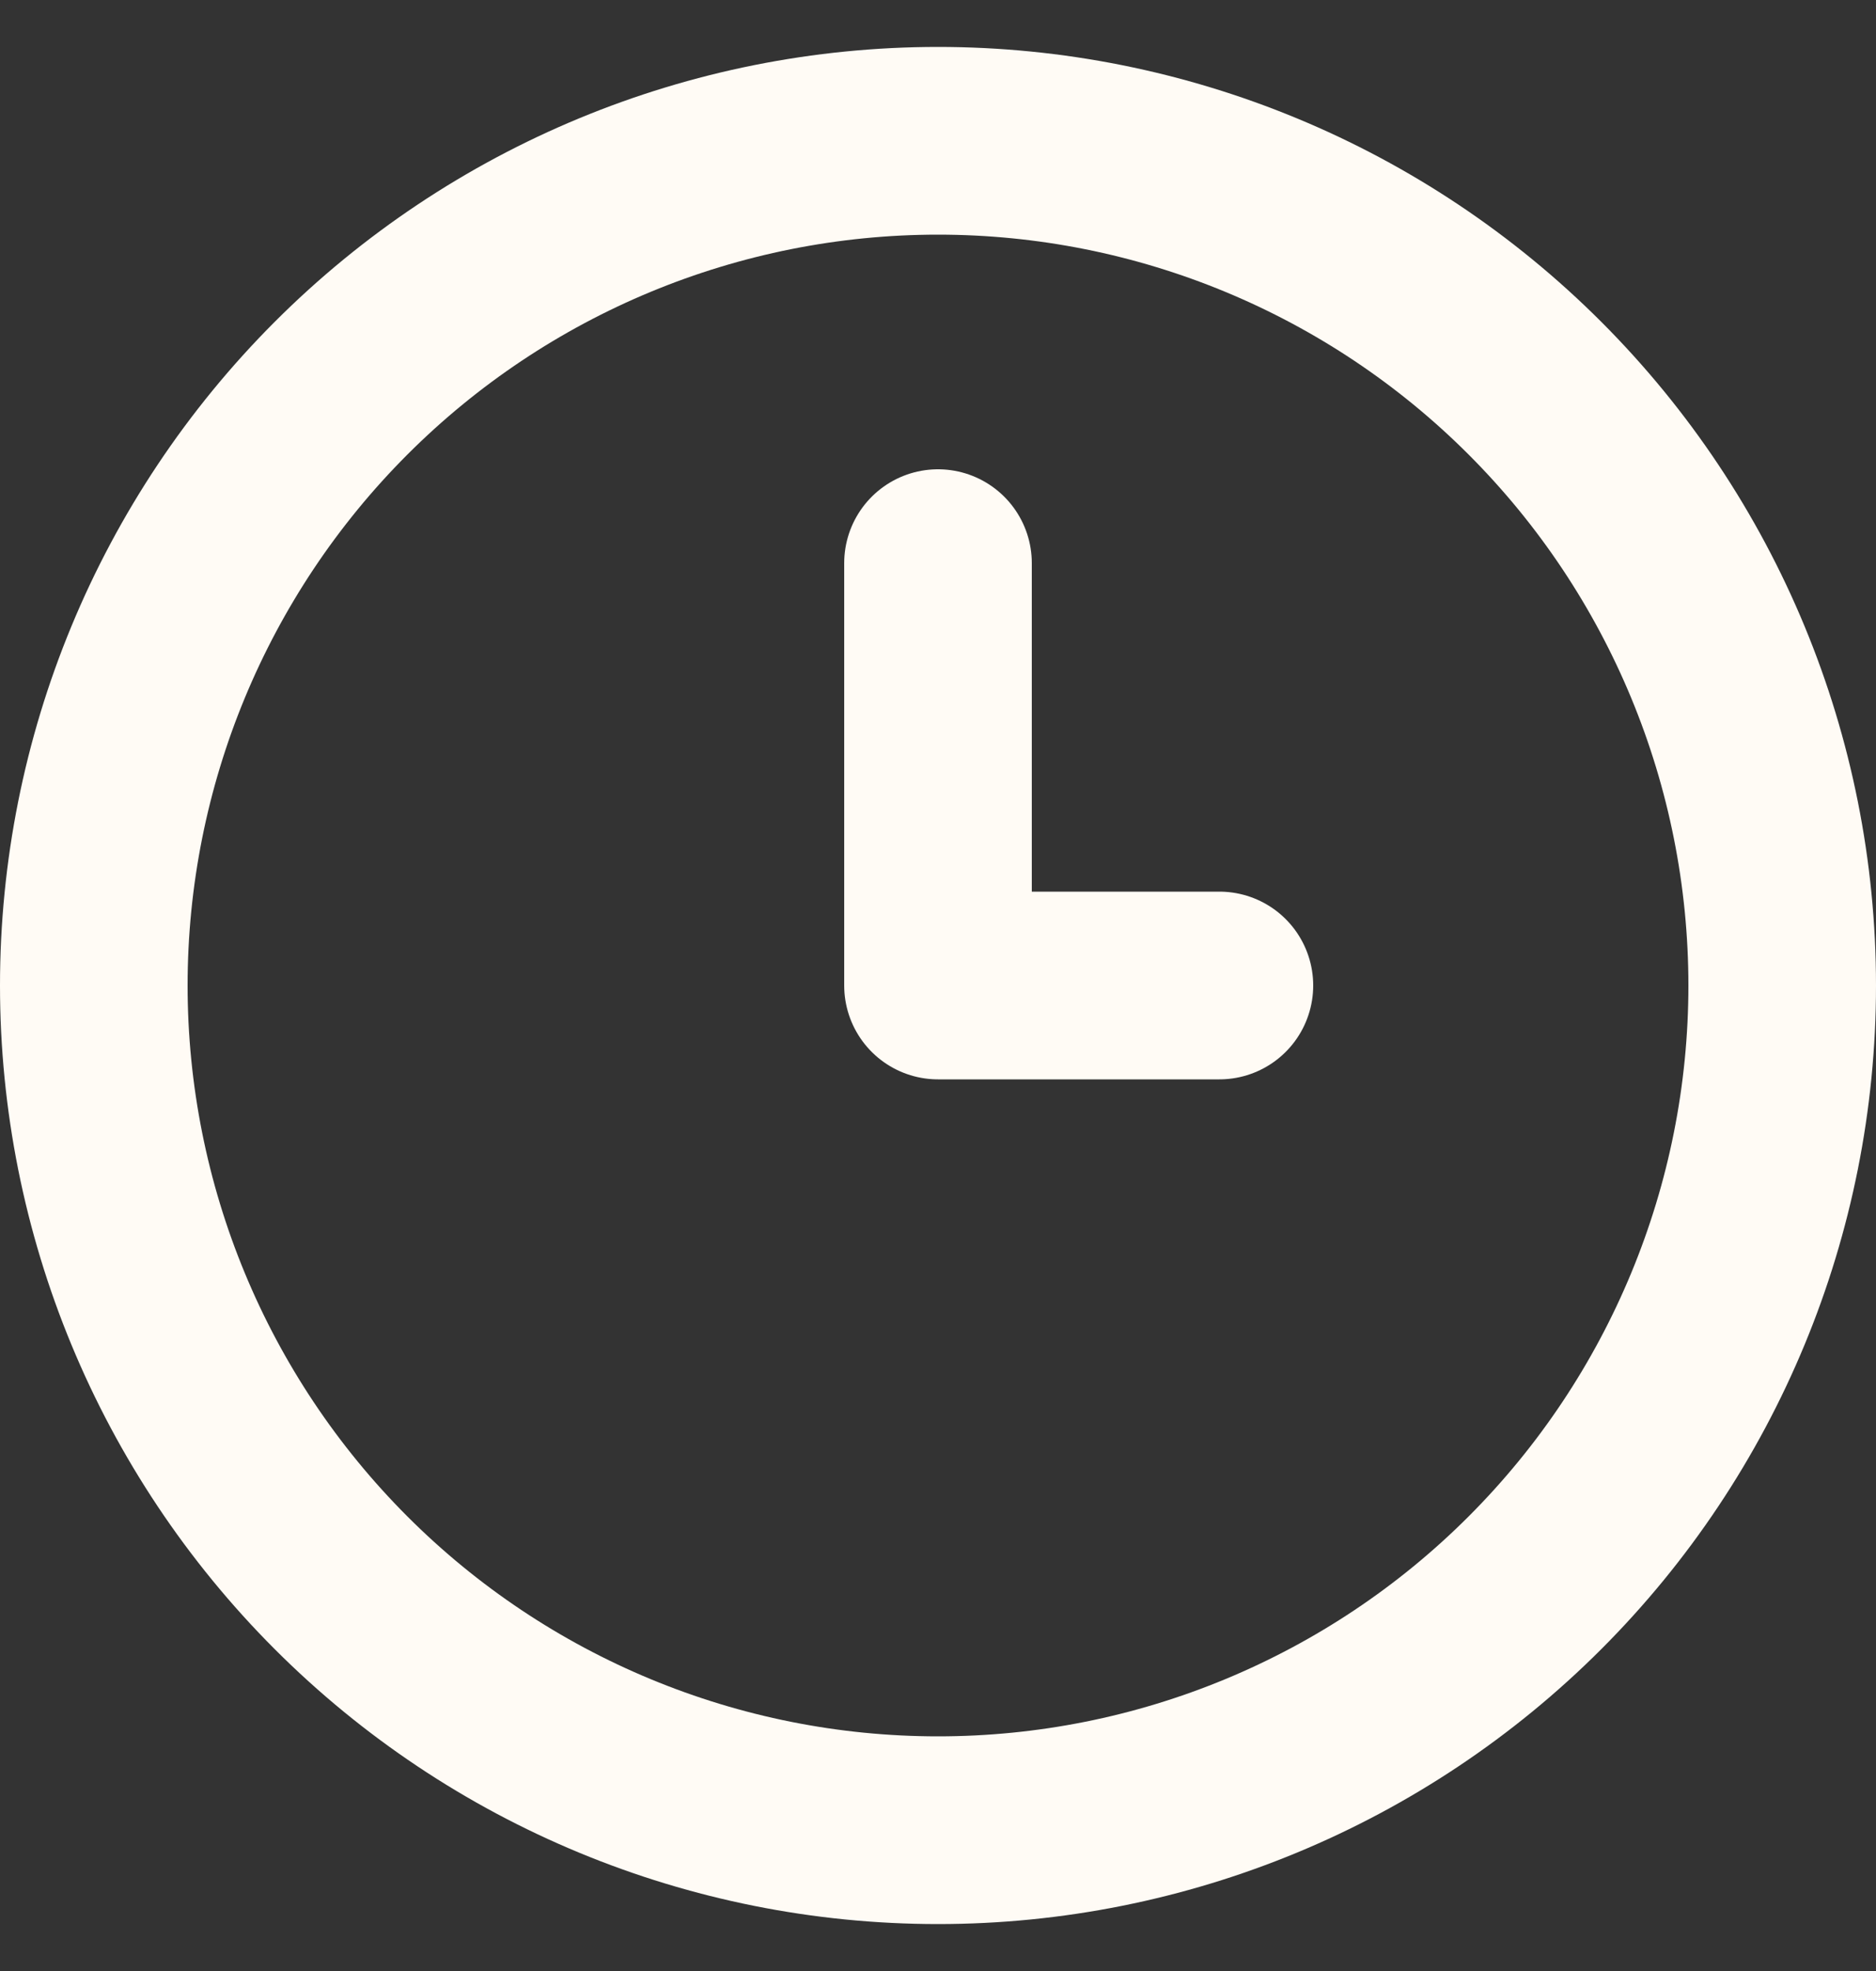 <svg width="20" height="21" viewBox="0 0 20 21" fill="none" xmlns="http://www.w3.org/2000/svg">
<rect x="0" y="0" width="20" height="21" fill="#333333" stroke="none"/>
<g id="duration">
<path id="Vector" d="M1 10.5C1 12.887 1.948 15.176 3.636 16.864C5.324 18.552 7.613 19.5 10 19.5C12.387 19.5 14.676 18.552 16.364 16.864C18.052 15.176 19 12.887 19 10.5C19 8.113 18.052 5.824 16.364 4.136C14.676 2.448 12.387 1.5 10 1.5C7.613 1.5 5.324 2.448 3.636 4.136C1.948 5.824 1 8.113 1 10.5Z" stroke="#FFFBF5" stroke-width="2" stroke-linecap="round" stroke-linejoin="round"/>
<path id="Vector_2" d="M13 10.5H10V6" stroke="#FFFBF5" stroke-width="2" stroke-linecap="round" stroke-linejoin="round"/>
</g>
</svg>
